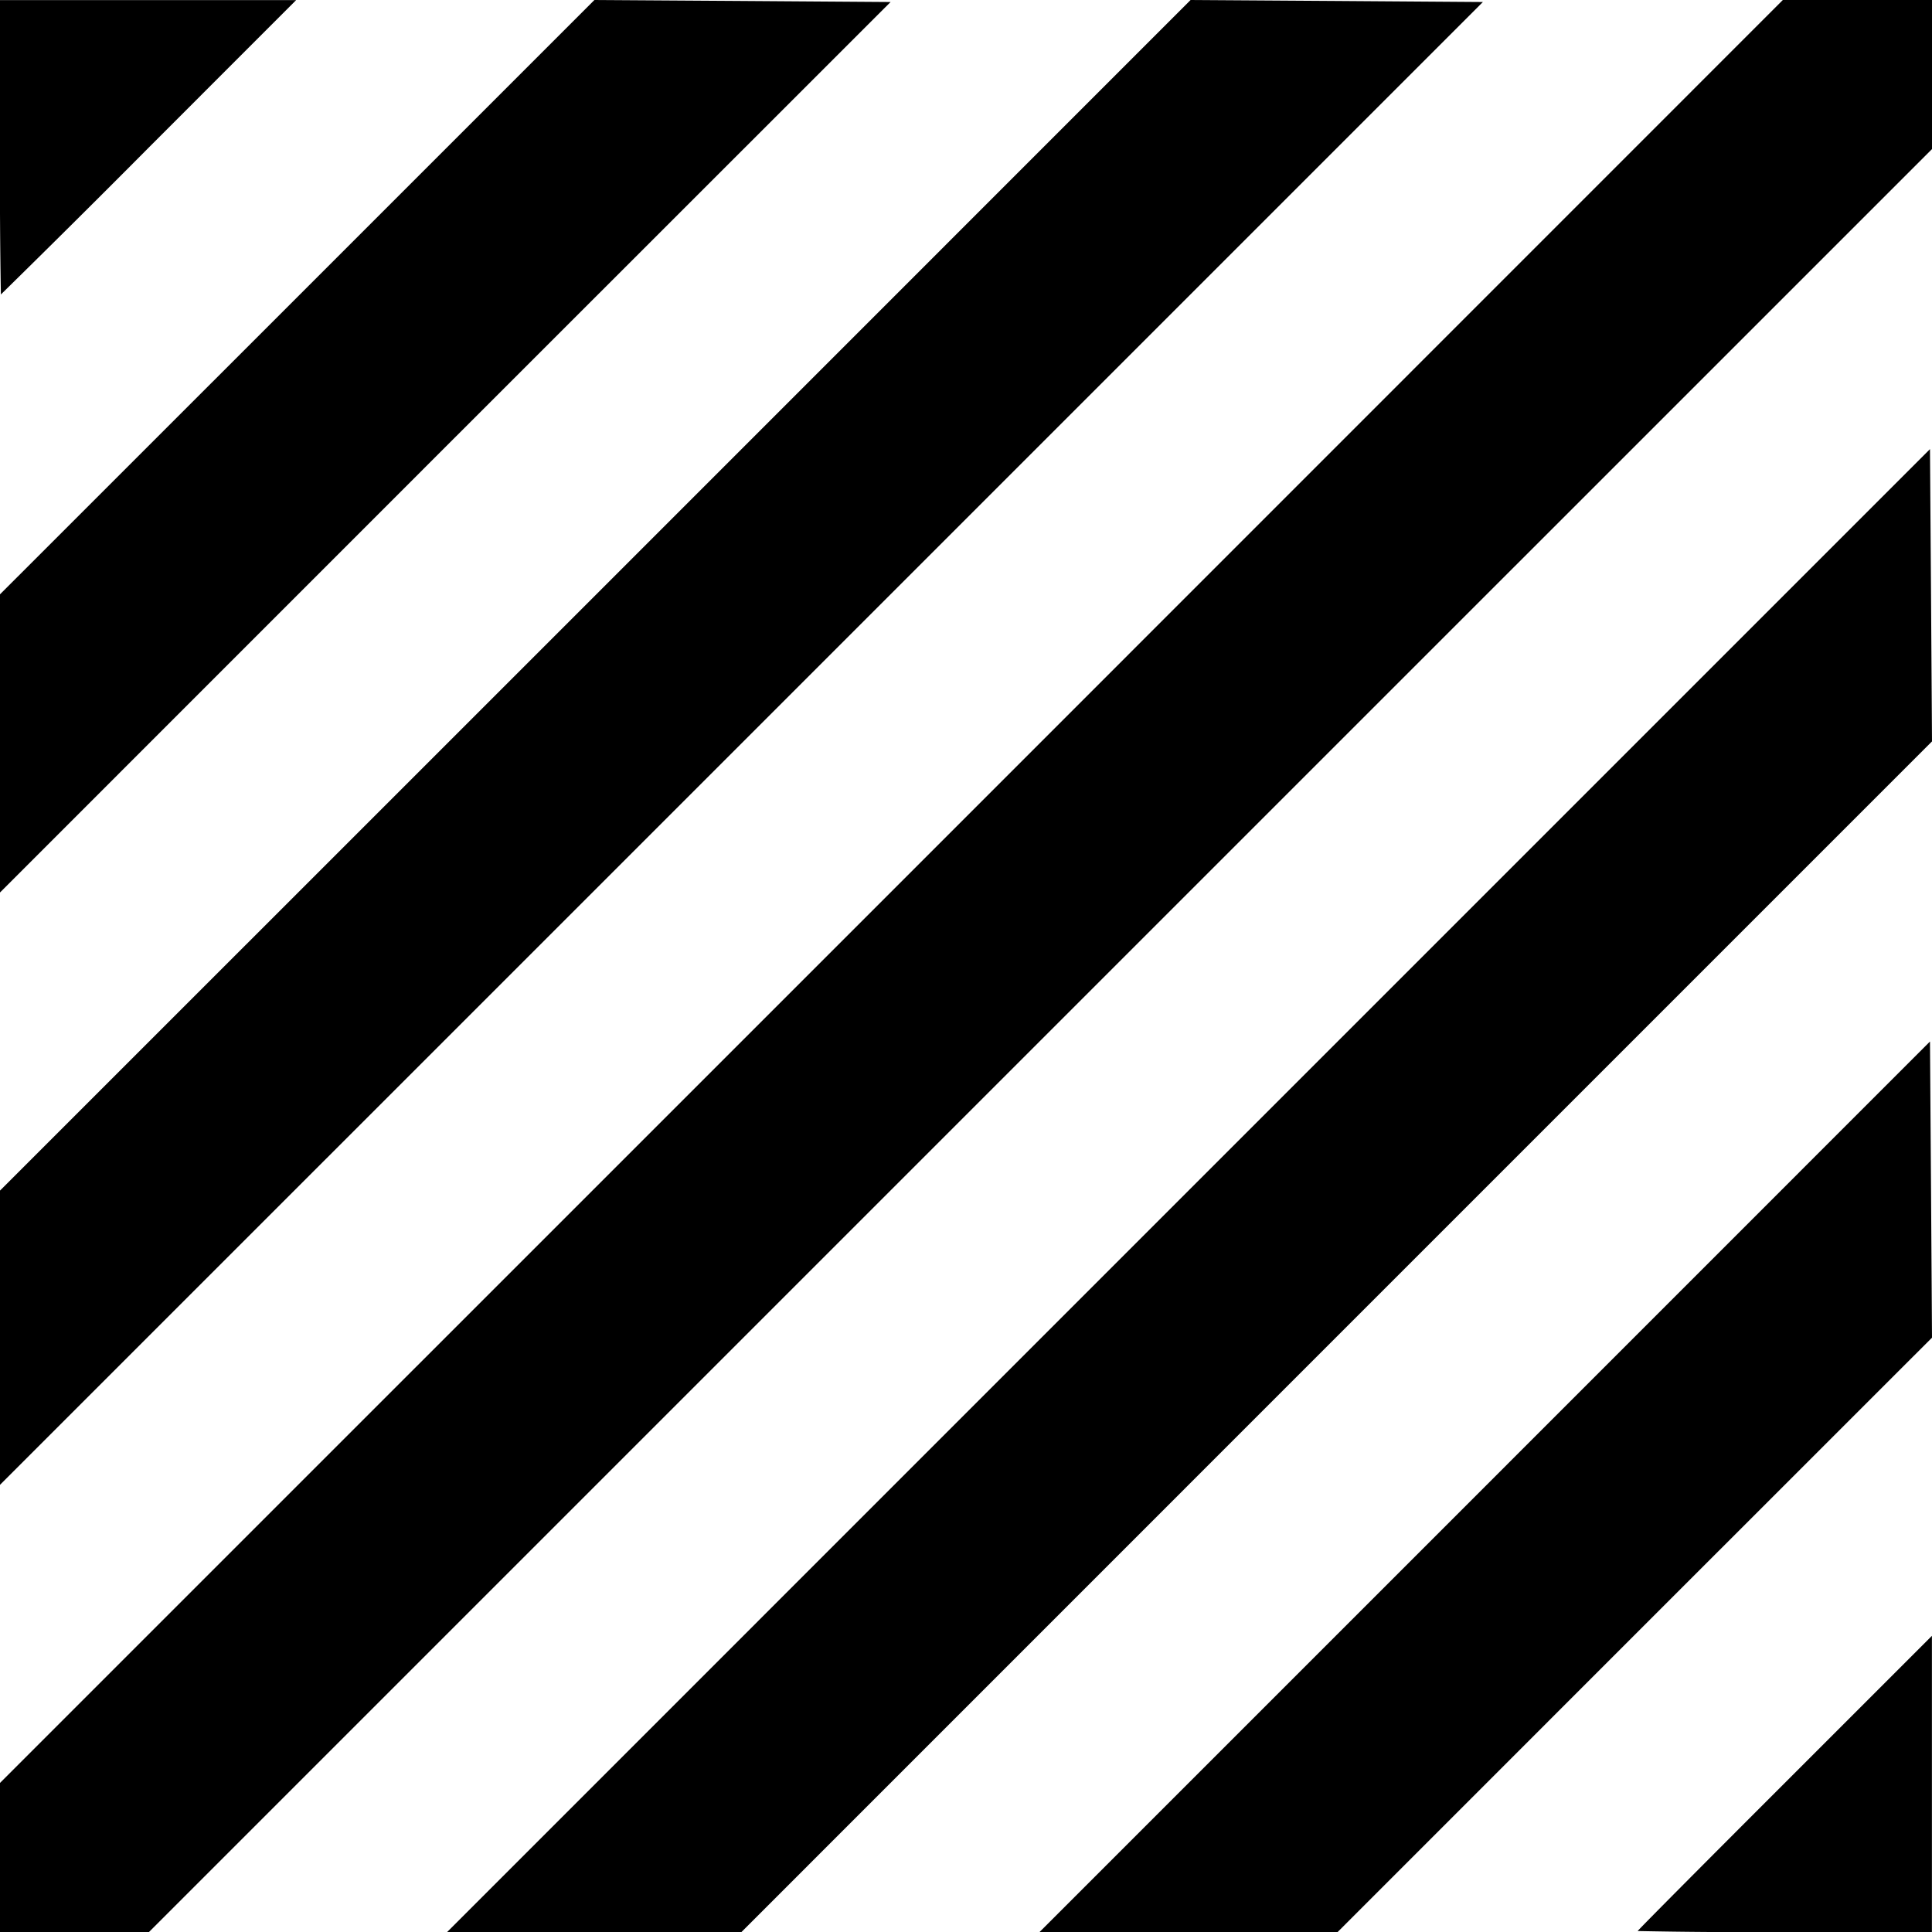 <svg role="img" viewBox="0 0 24 24" xmlns="http://www.w3.org/2000/svg"><title>litomore.me</title><style>path{fill:#000} @media (prefers-color-scheme:dark){path{fill:#fff}}</style><path d="M0 23.074v-.926l11.074-11.073L22.147 0H24v1.852L12.925 12.926 1.851 24H0Zm14.765-8.285 9.21-9.21.013 1.816L24 9.21l-7.395 7.395L9.211 24H5.555Zm3.68 3.68 5.53-5.531.013 1.839.012 1.84-3.692 3.691L16.617 24h-3.703zm1.898 5.52c0-.008.822-.835 1.828-1.84l1.828-1.828V24H22.17a68 68 0 0 1-1.828-.012M0 16.616V14.79l7.395-7.394L14.79 0l1.815.012 1.816.013-9.21 9.21L0 18.445Zm0-7.382V7.383l3.692-3.691L7.384 0l1.839.012 1.84.013-5.532 5.53L0 11.087Zm0-7.406V.001h3.679L1.851 1.83a202 202 0 0 1-1.84 1.828A84 84 0 0 1 0 1.83"/></svg>